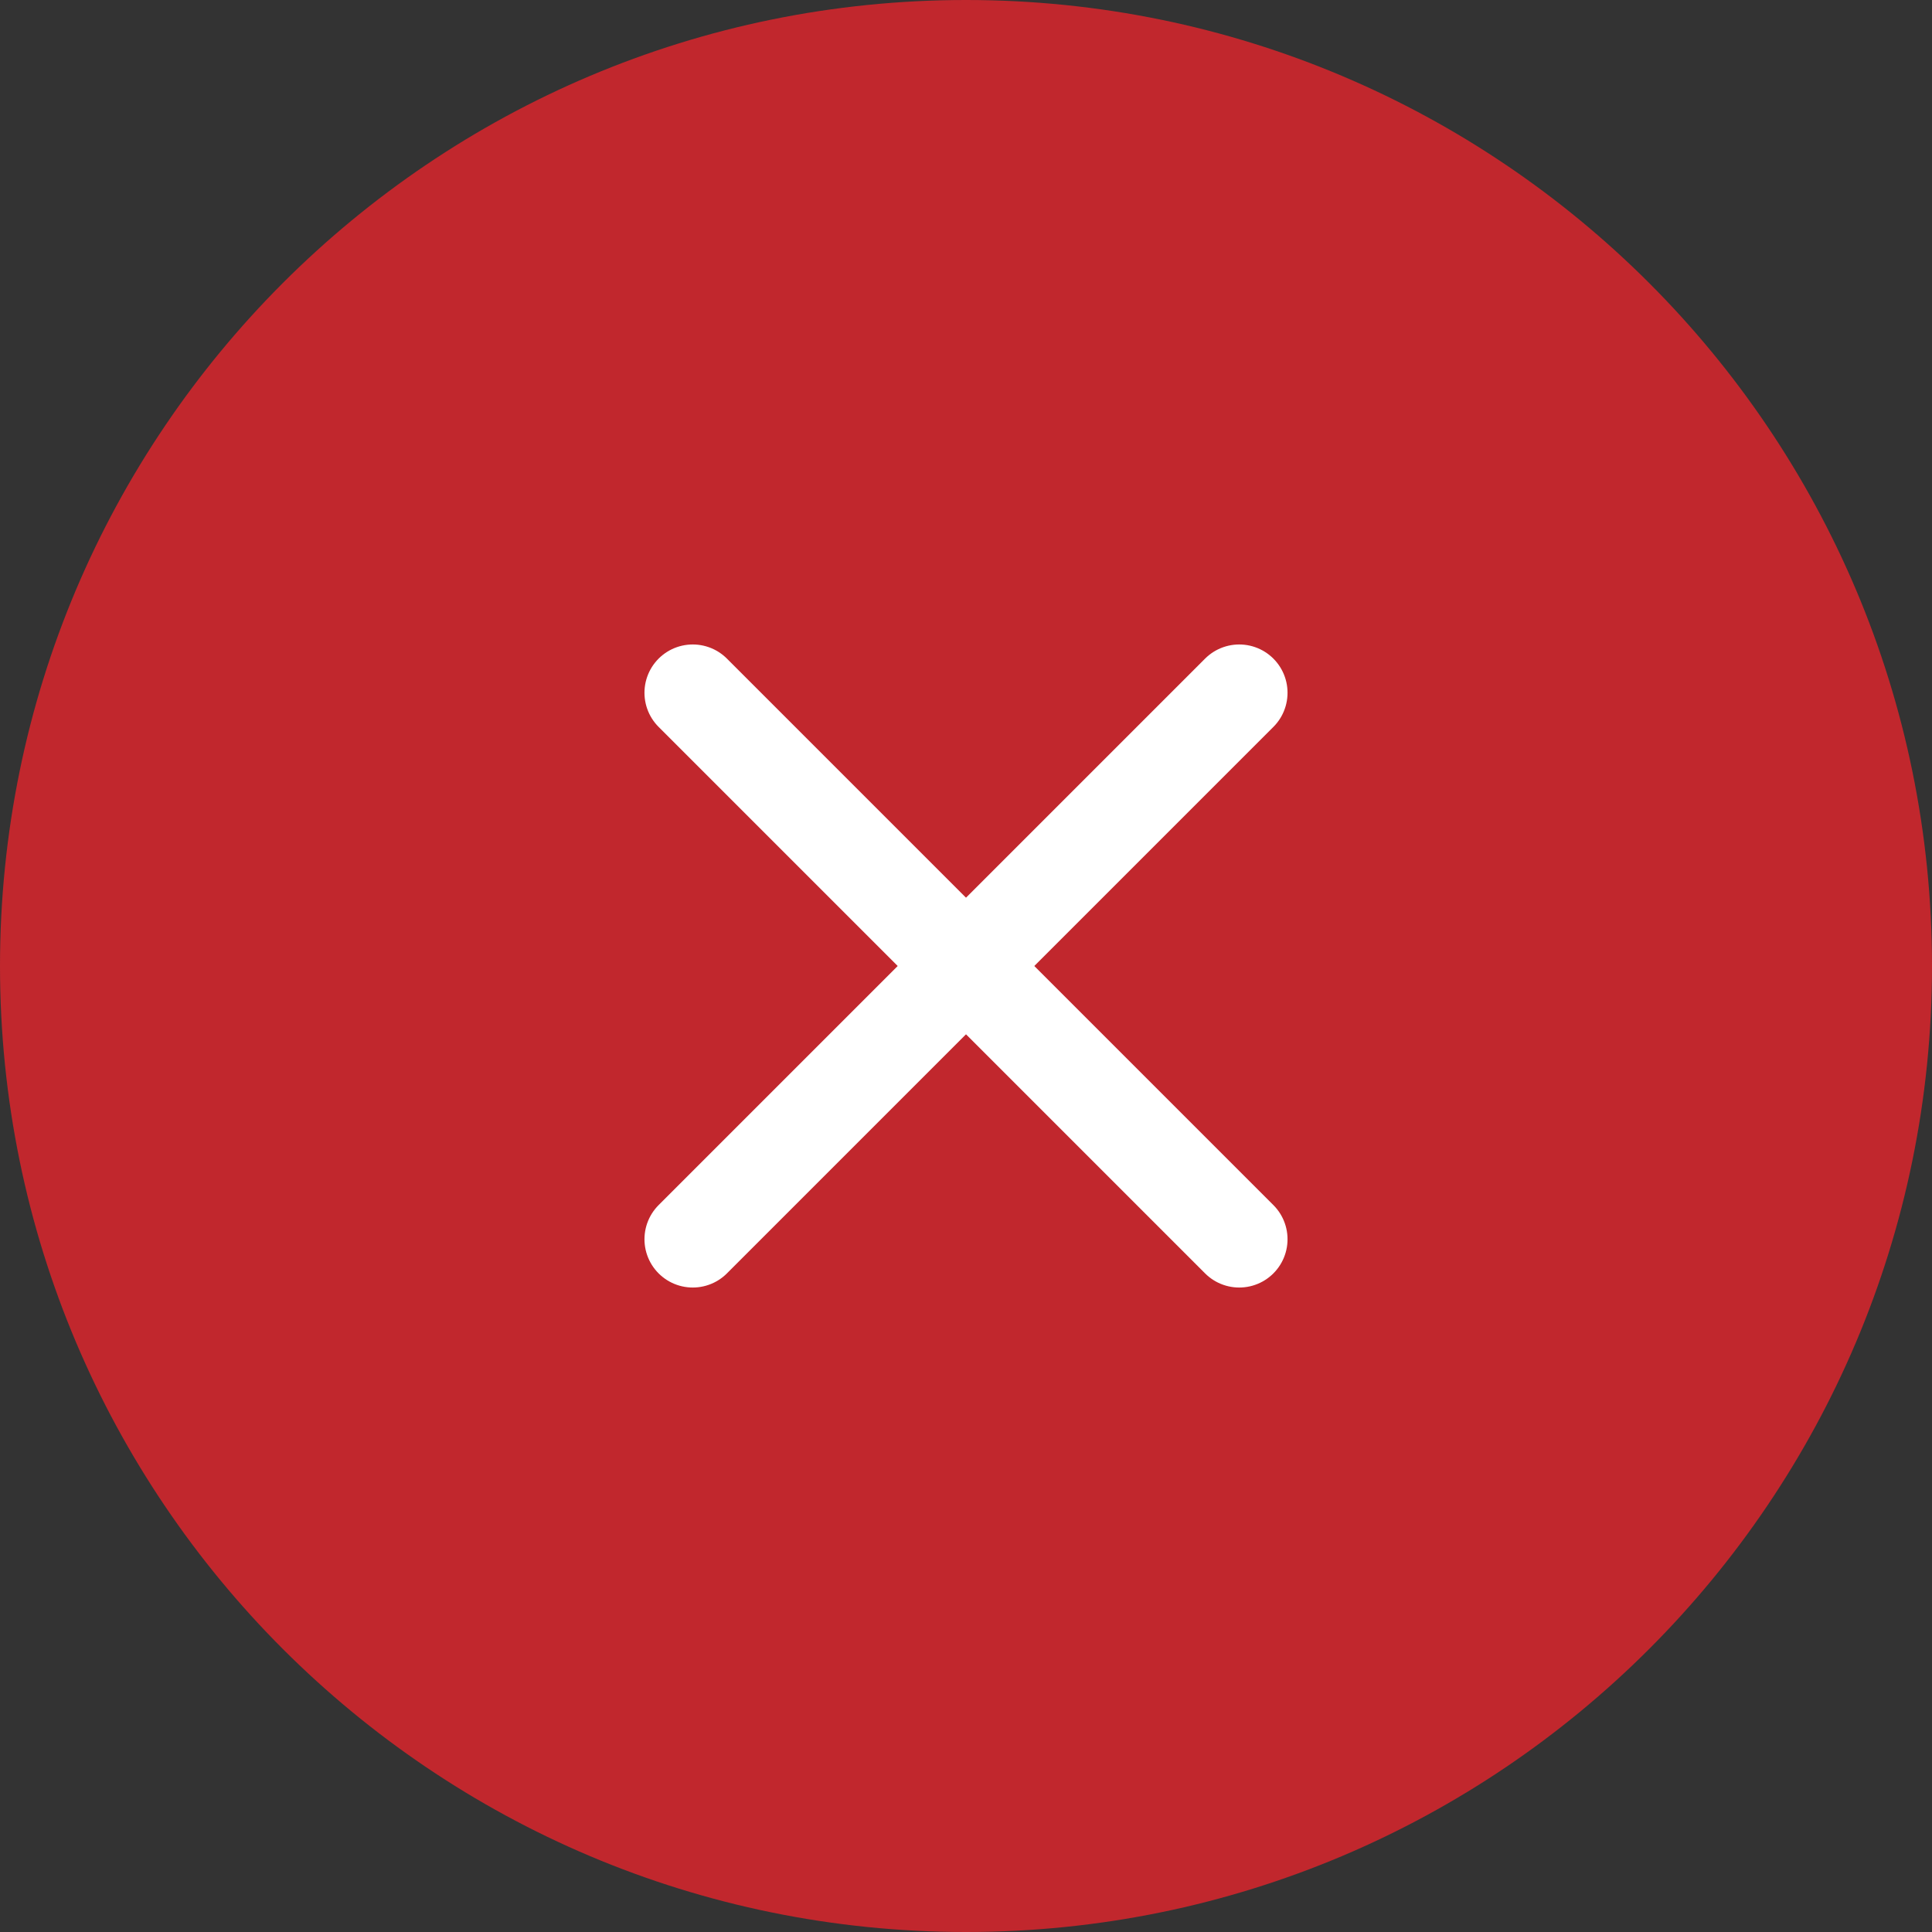 <svg fill="none" height="40" viewBox="0 0 40 40" width="40" xmlns="http://www.w3.org/2000/svg">
    <rect x="0" y="0" width="40" height="40" fill="#333333" stroke="none"/>
    <path d="m20 40c11.046 0 20-8.954 20-20s-8.954-20-20-20-20 8.954-20 20 8.954 20 20 20z"
        fill="#c1272d" />
    <g stroke="#fff" stroke-linecap="round" stroke-linejoin="round" stroke-width="2">
        <path d="m14.343 14.343 11.314 11.314" />
        <path d="m14.343 25.657 11.314-11.314" />
    </g>
</svg>